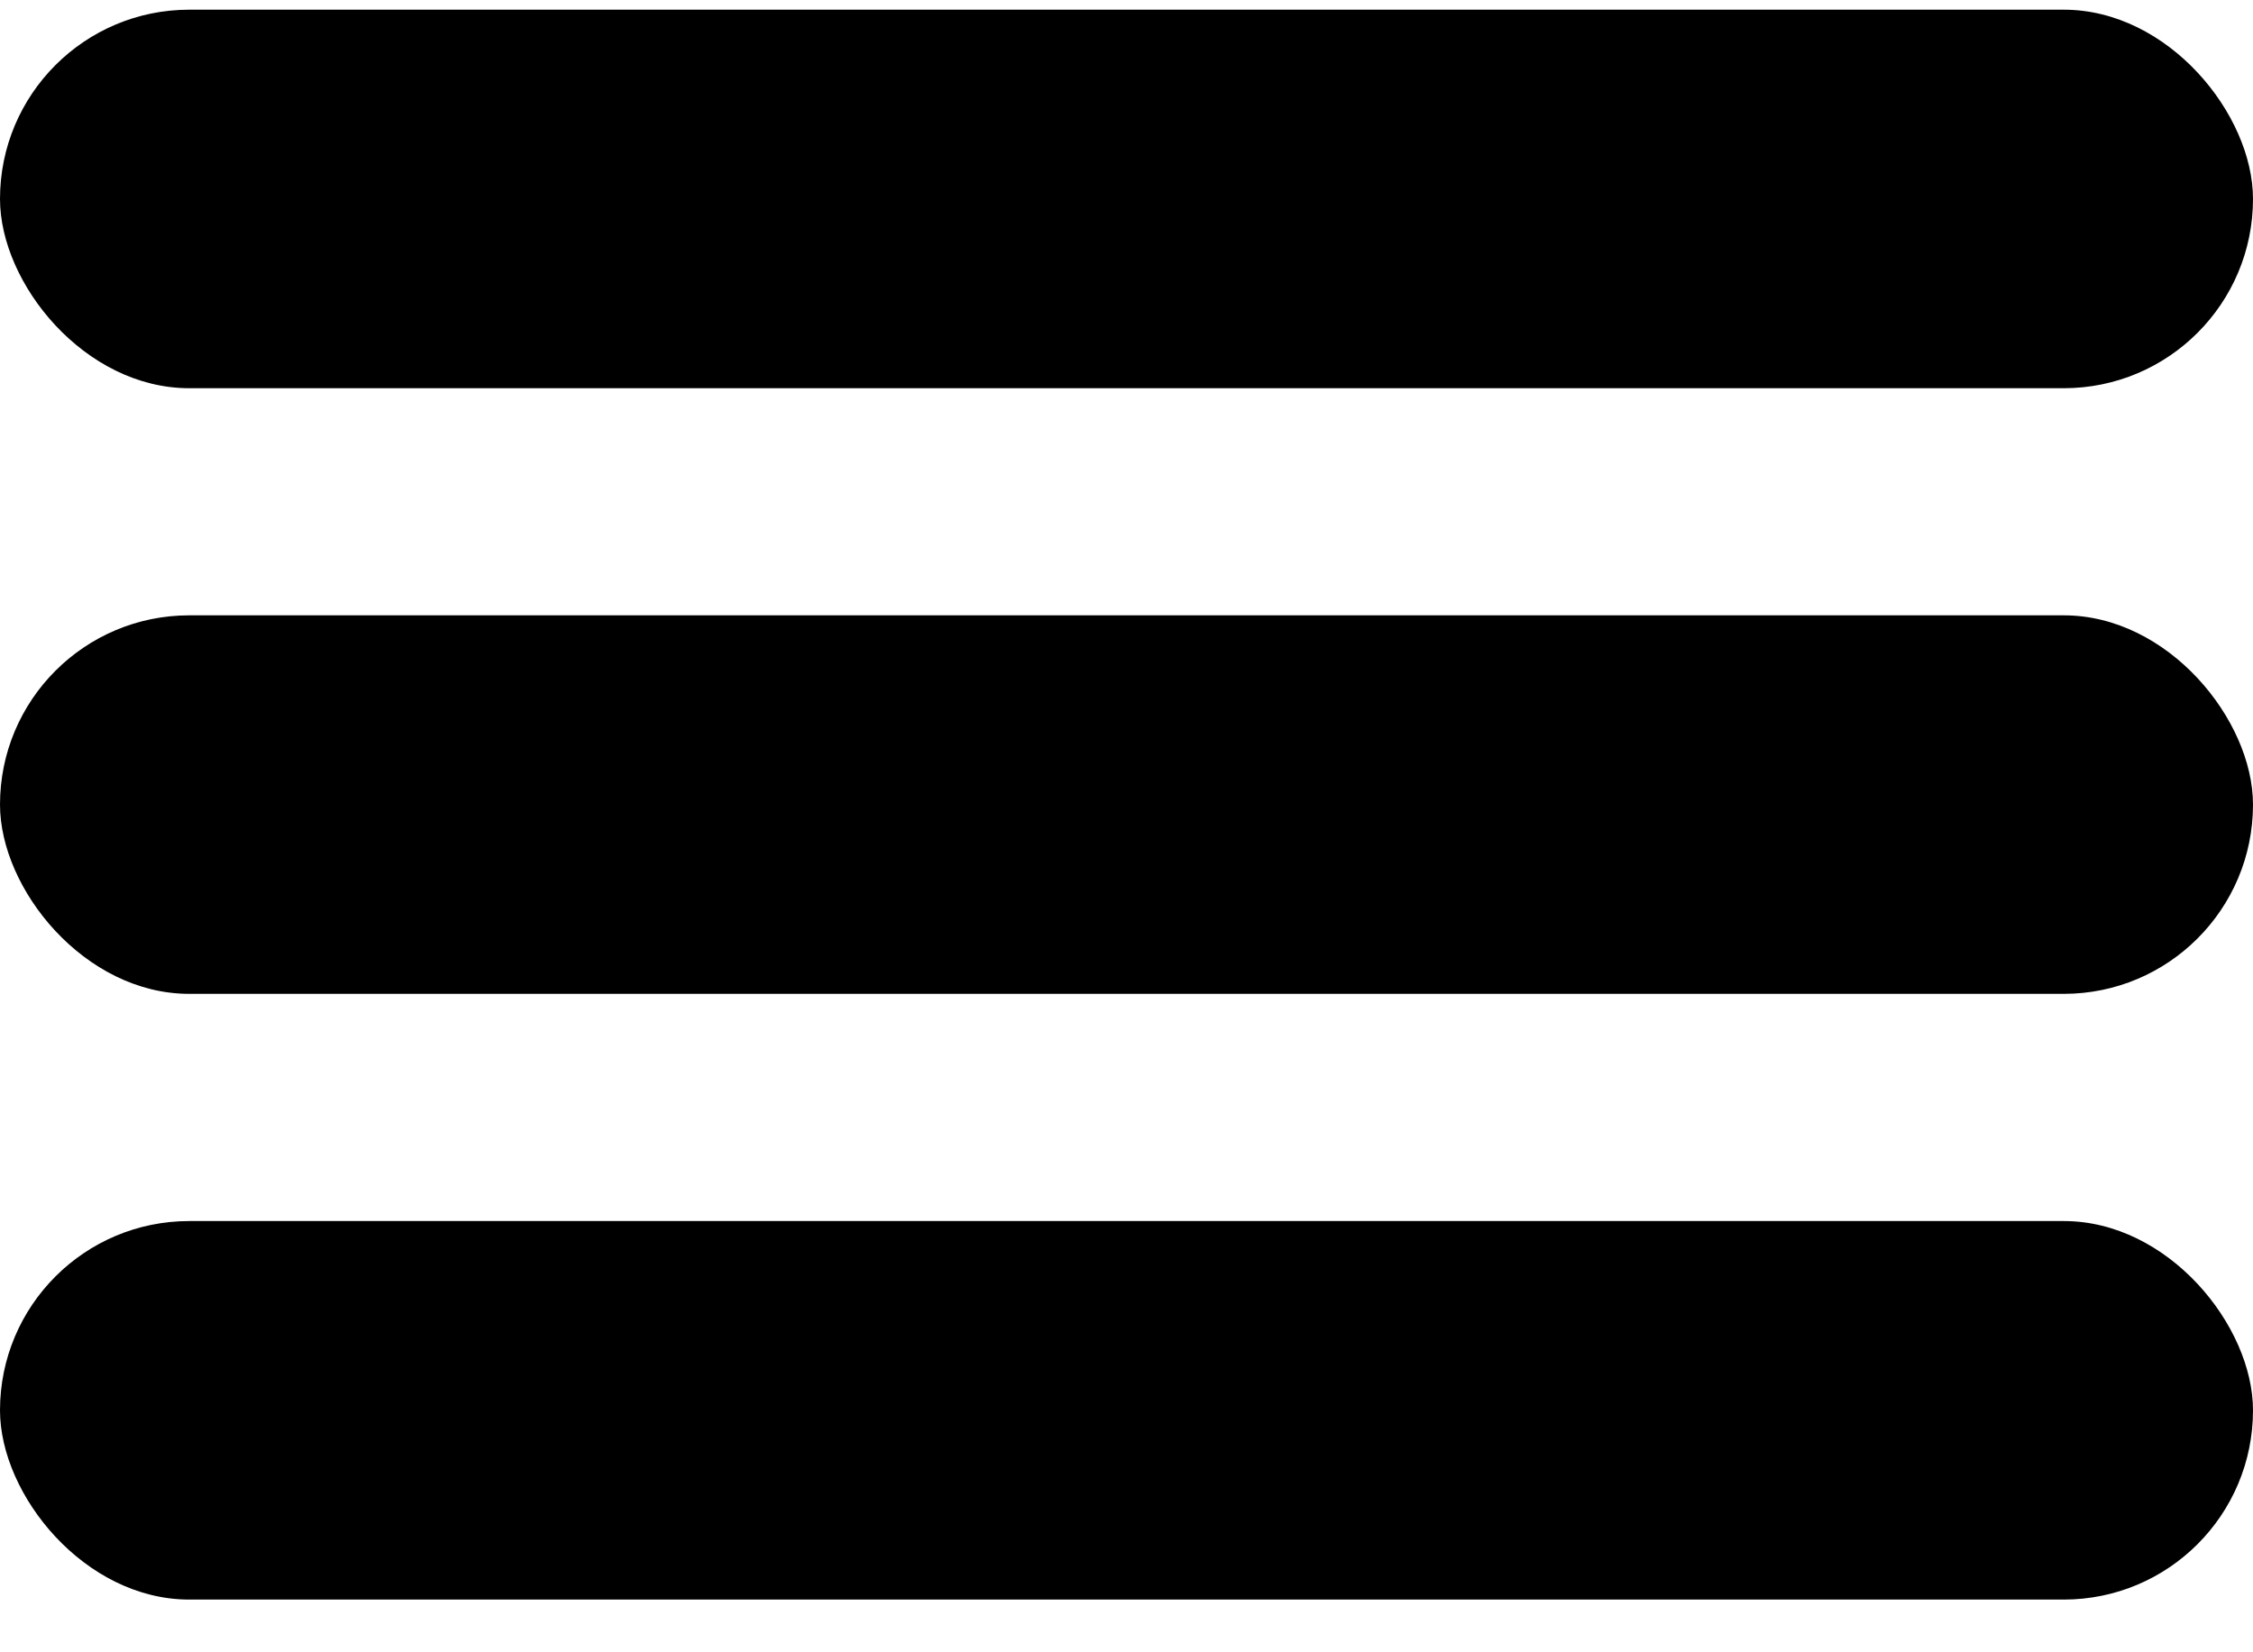 <svg width="30" height="22" viewBox="0 0 30 22" fill="none" xmlns="http://www.w3.org/2000/svg">
<rect y="0.129" width="30" height="5.04" rx="2.52" fill="black"/>
<rect y="8.193" width="30" height="5.04" rx="2.52" fill="black"/>
<rect y="16.258" width="30" height="5.04" rx="2.52" fill="black"/>
</svg>
